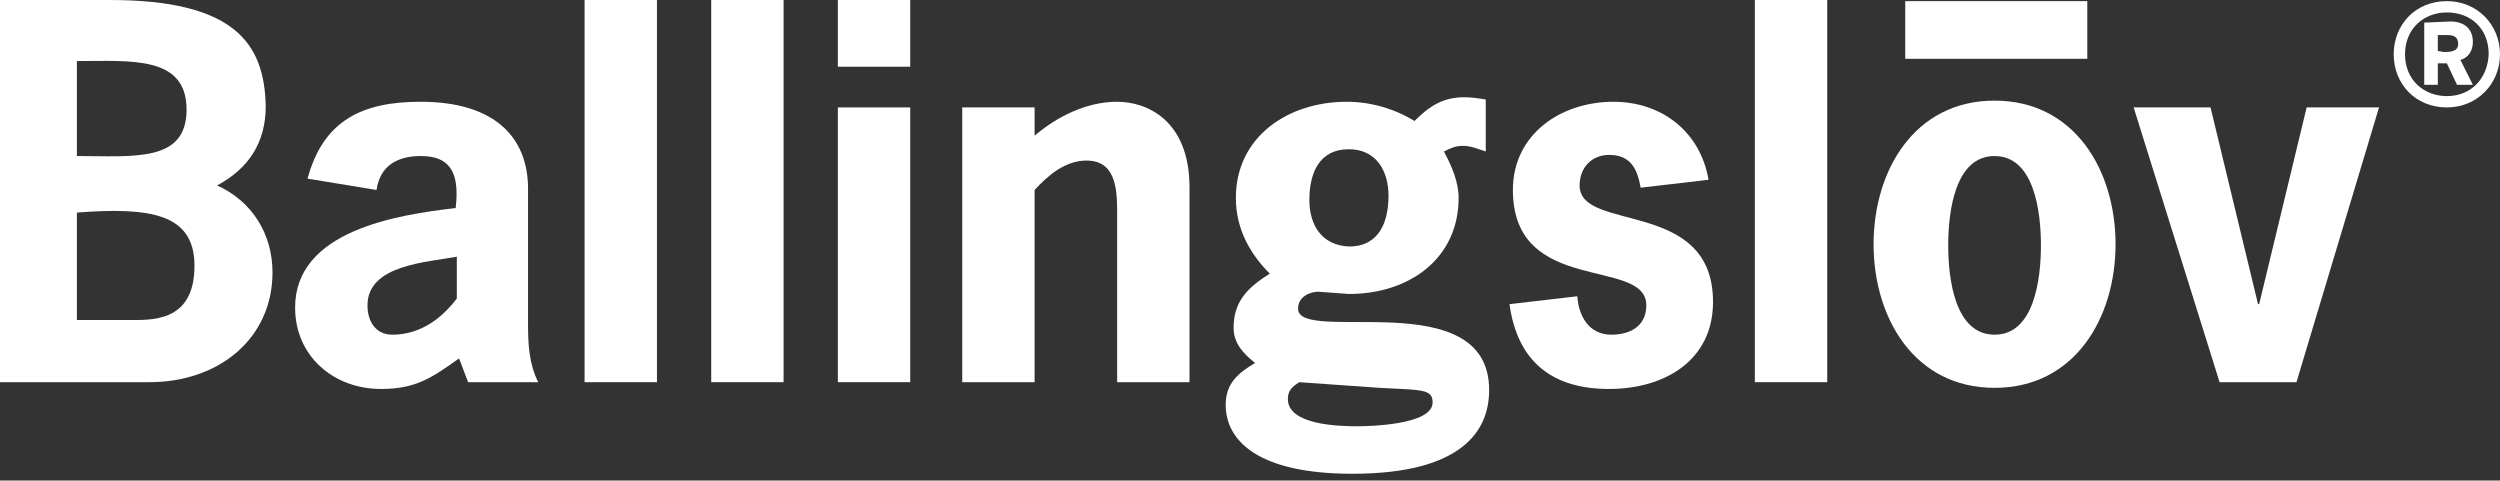 <?xml version="1.0" encoding="utf-8"?>
<!-- Generator: Adobe Illustrator 24.0.0, SVG Export Plug-In . SVG Version: 6.00 Build 0)  -->
<svg version="1.2" baseProfile="tiny" id="Layer_1" xmlns="http://www.w3.org/2000/svg" xmlns:xlink="http://www.w3.org/1999/xlink"
	 x="0px" y="0px" viewBox="0 0 221.1 42.5" xml:space="preserve">
<rect x="0" y="0" width="221.1" height="42.5" fill="#333333" stroke="none"/>
<g>
	<path fill="#FFFFFF" d="M6.8,28.4v-9.6c6.5-0.5,10.4,0.1,10.4,4.7c0,5.1-3.9,4.8-6,4.8H6.8 M13.2,33.8c6.2,0,10.9-3.9,10.9-9.7
		c0-3.4-1.8-6.3-4.9-7.7c2.8-1.5,4.3-3.8,4.3-7C23.4,3.8,20.7,0,9.7,0H0v33.8H13.2z M6.8,5.4c4.8,0,9.7-0.5,9.7,4.3
		c0,4.7-4.7,4.1-9.7,4.1V5.4z"/>
	<path fill="#FFFFFF" d="M40.4,26.4c-1.2,1.6-3.1,3.2-5.7,3.2c-1.5,0-2.2-1.2-2.2-2.6c0-3.6,5.3-3.8,7.9-4.3V26.4 M41.4,33.8h6.2
		c-0.8-1.6-0.9-3.3-0.9-5.1v-12c0-4.6-3-7.7-9.5-7.7c-5.1,0-8.6,1.6-10,6.8l6.1,1c0.3-2.1,1.8-3,3.9-3c2.4,0,3.5,1.2,3.1,4.6
		c-5.2,0.6-14.2,2-14.2,8.8c0,4.3,3.4,7.2,7.6,7.2c3.1,0,4.5-1,6.9-2.7L41.4,33.8z"/>
	<polyline fill="#FFFFFF" points="58.1,33.8 51.7,33.8 51.7,0 58.1,0 58.1,33.8 	"/>
	<polyline fill="#FFFFFF" points="69.3,33.8 62.9,33.8 62.9,0 69.3,0 69.3,33.8 	"/>
	<path fill="#FFFFFF" d="M80.5,33.8h-6.4V9.5h6.4V33.8 M80.5,5.9h-6.4V0h6.4V5.9z"/>
	<path fill="#FFFFFF" d="M91.5,12c2-1.7,4.6-3,7.3-3c2.6,0,6.4,1.6,6.4,7.6v17.2h-6.4V19.2c0-2,0.1-5-2.7-5c-1.9,0-3.4,1.3-4.6,2.6
		v17h-6.4V9.5h6.4L91.5,12"/>
	<path fill="#FFFFFF" d="M115.8,17.7c0-2.3,0.8-4.5,3.5-4.5c2.4,0,3.5,1.9,3.5,4.1c0,2.3-0.8,4.5-3.5,4.5
		C116.9,21.7,115.8,19.9,115.8,17.7 M122,34.3c3.8,0.2,4.7,0.1,4.7,1.3c0,2-5.7,2.1-6.7,2.1c-1.5,0-6.1-0.1-6.1-2.4
		c0-0.8,0.4-1.1,1-1.5L122,34.3z M119.3,26c5.3,0,9.7-3.1,9.7-8.5c0-1.4-0.6-2.8-1.3-4.1c0.6-0.3,1-0.5,1.7-0.5s1.4,0.3,2,0.5V8.8
		c-0.6-0.1-1.3-0.2-1.9-0.2c-1.9,0-3.1,0.8-4.4,2.1c-1.8-1.1-3.9-1.7-6-1.7c-5.2,0-9.8,3.1-9.8,8.5c0,2.8,1.3,5,3,6.7
		c-1.9,1.2-3.2,2.4-3.2,4.8c0,1.4,0.9,2.3,1.9,3.1c-1.5,0.9-2.6,1.8-2.6,3.7c0,3.2,2.9,6.1,11.2,6.1c9.7,0,12.1-3.8,12.1-7.4
		c0-9.5-16.9-4-16.9-7.2c0-1.1,1.1-1.5,1.8-1.5L119.3,26z"/>
	<path fill="#FFFFFF" d="M145.1,16.6c-0.3-1.7-0.9-2.9-2.8-2.9c-1.5,0-2.6,1.1-2.6,2.7c0,4.2,11.8,1.1,11.8,10.3
		c0,5.2-4.3,7.7-9.2,7.7c-5,0-8.1-2.4-8.8-7.5l6-0.7c0.1,1.7,1,3.4,3,3.4c1.6,0,3.1-0.7,3.1-2.6c0-4.3-11.8-0.8-11.8-10.2
		c0-4.9,4.2-7.8,8.9-7.8c4.3,0,7.7,2.7,8.4,6.9L145.1,16.6"/>
	<polyline fill="#FFFFFF" points="161.6,33.8 155.2,33.8 155.2,0 161.6,0 161.6,33.8 	"/>
	<path fill="#FFFFFF" d="M176.4,29.6c-3.5,0-4.1-4.9-4.1-7.9s0.6-7.9,4.1-7.9s4.1,4.9,4.1,7.9S179.9,29.6,176.4,29.6 M176.4,34.3
		c7.1,0,10.7-6.2,10.7-12.7s-3.6-12.7-10.7-12.7c-7.1,0-10.7,6.2-10.7,12.7S169.3,34.3,176.4,34.3z"/>
	<polyline fill="#FFFFFF" points="203.1,33.8 196.3,33.8 188.7,9.5 195.5,9.5 199.7,26.9 199.8,26.9 204,9.5 210.4,9.5 203.1,33.8 	
		"/>
	<path fill="#FFFFFF" d="M216.4,8.5c-2,0-3.7-1.4-3.7-3.7s1.7-3.7,3.7-3.7c2.1,0,3.7,1.4,3.7,3.7C220,7,218.5,8.5,216.4,8.5
		 M216.4,9.5c2.7,0,4.7-2.1,4.7-4.7s-2-4.7-4.7-4.7c-2.8,0-4.7,2.1-4.7,4.7S213.6,9.5,216.4,9.5z M214.4,2v5.5h1.2V5.6h0.8l0.9,1.9
		h1.4l-1.1-2.2c0.7-0.2,1.1-0.8,1.1-1.6c0-1-0.6-1.8-2-1.8L214.4,2L214.4,2z M215.6,4.5V3.1h0.4c0.6,0,1.4-0.1,1.4,0.8
		c0,0.7-0.8,0.7-1.3,0.7L215.6,4.5L215.6,4.5z"/>
	<polyline fill="#FFFFFF" points="184.6,5.2 168.5,5.2 168.5,0.1 184.6,0.1 184.6,5.2 	"/>
</g>
</svg>
